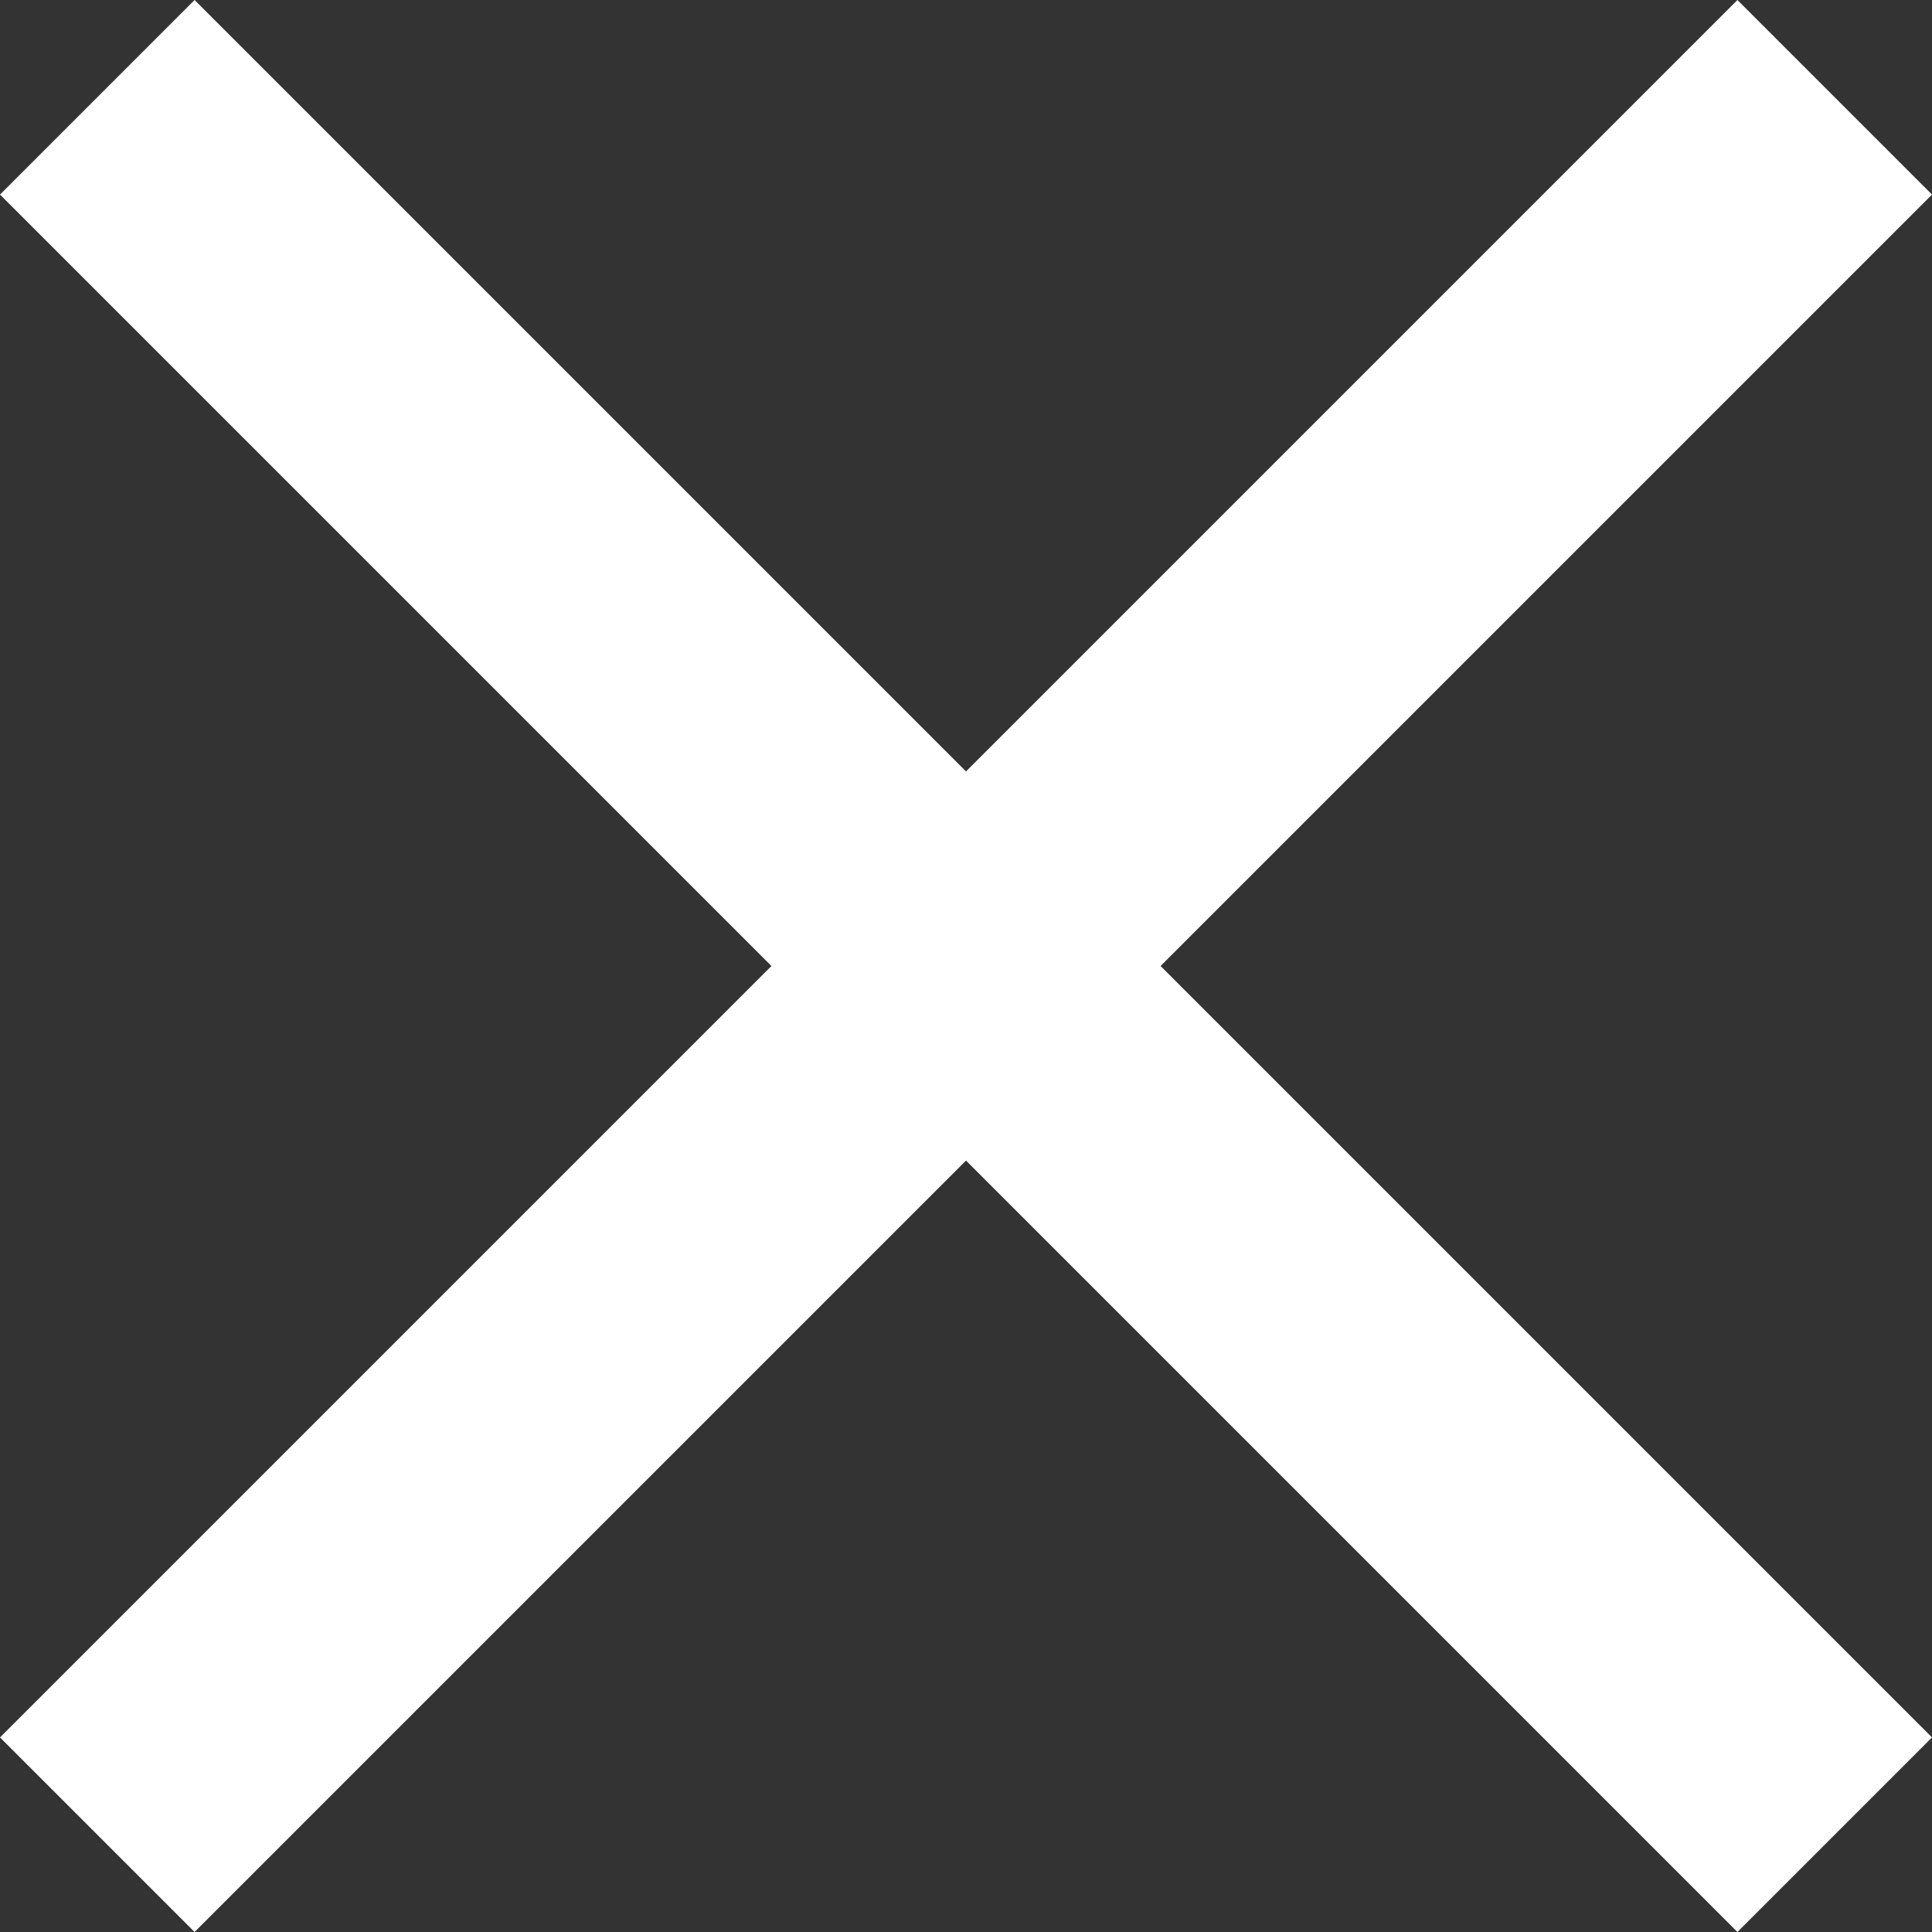 <svg xmlns="http://www.w3.org/2000/svg" viewBox="-15896.914 10680.477 11.438 11.438">
  <rect x="-15896.914" y="10680.477" width="11.438" height="11.438" fill="#333333" stroke="none"/>
  <defs>
    <style>
      .cls-1 {
        fill: #fff;
      }
    </style>
  </defs>
  <path id="Path_695" data-name="Path 695" class="cls-1" d="M16.438,6.152,15.286,5,10.719,9.567,6.152,5,5,6.152l4.567,4.567L5,15.286l1.152,1.152,4.567-4.567,4.567,4.567,1.152-1.152-4.567-4.567Z" transform="translate(-15901.914 10675.477)"/>
</svg>
